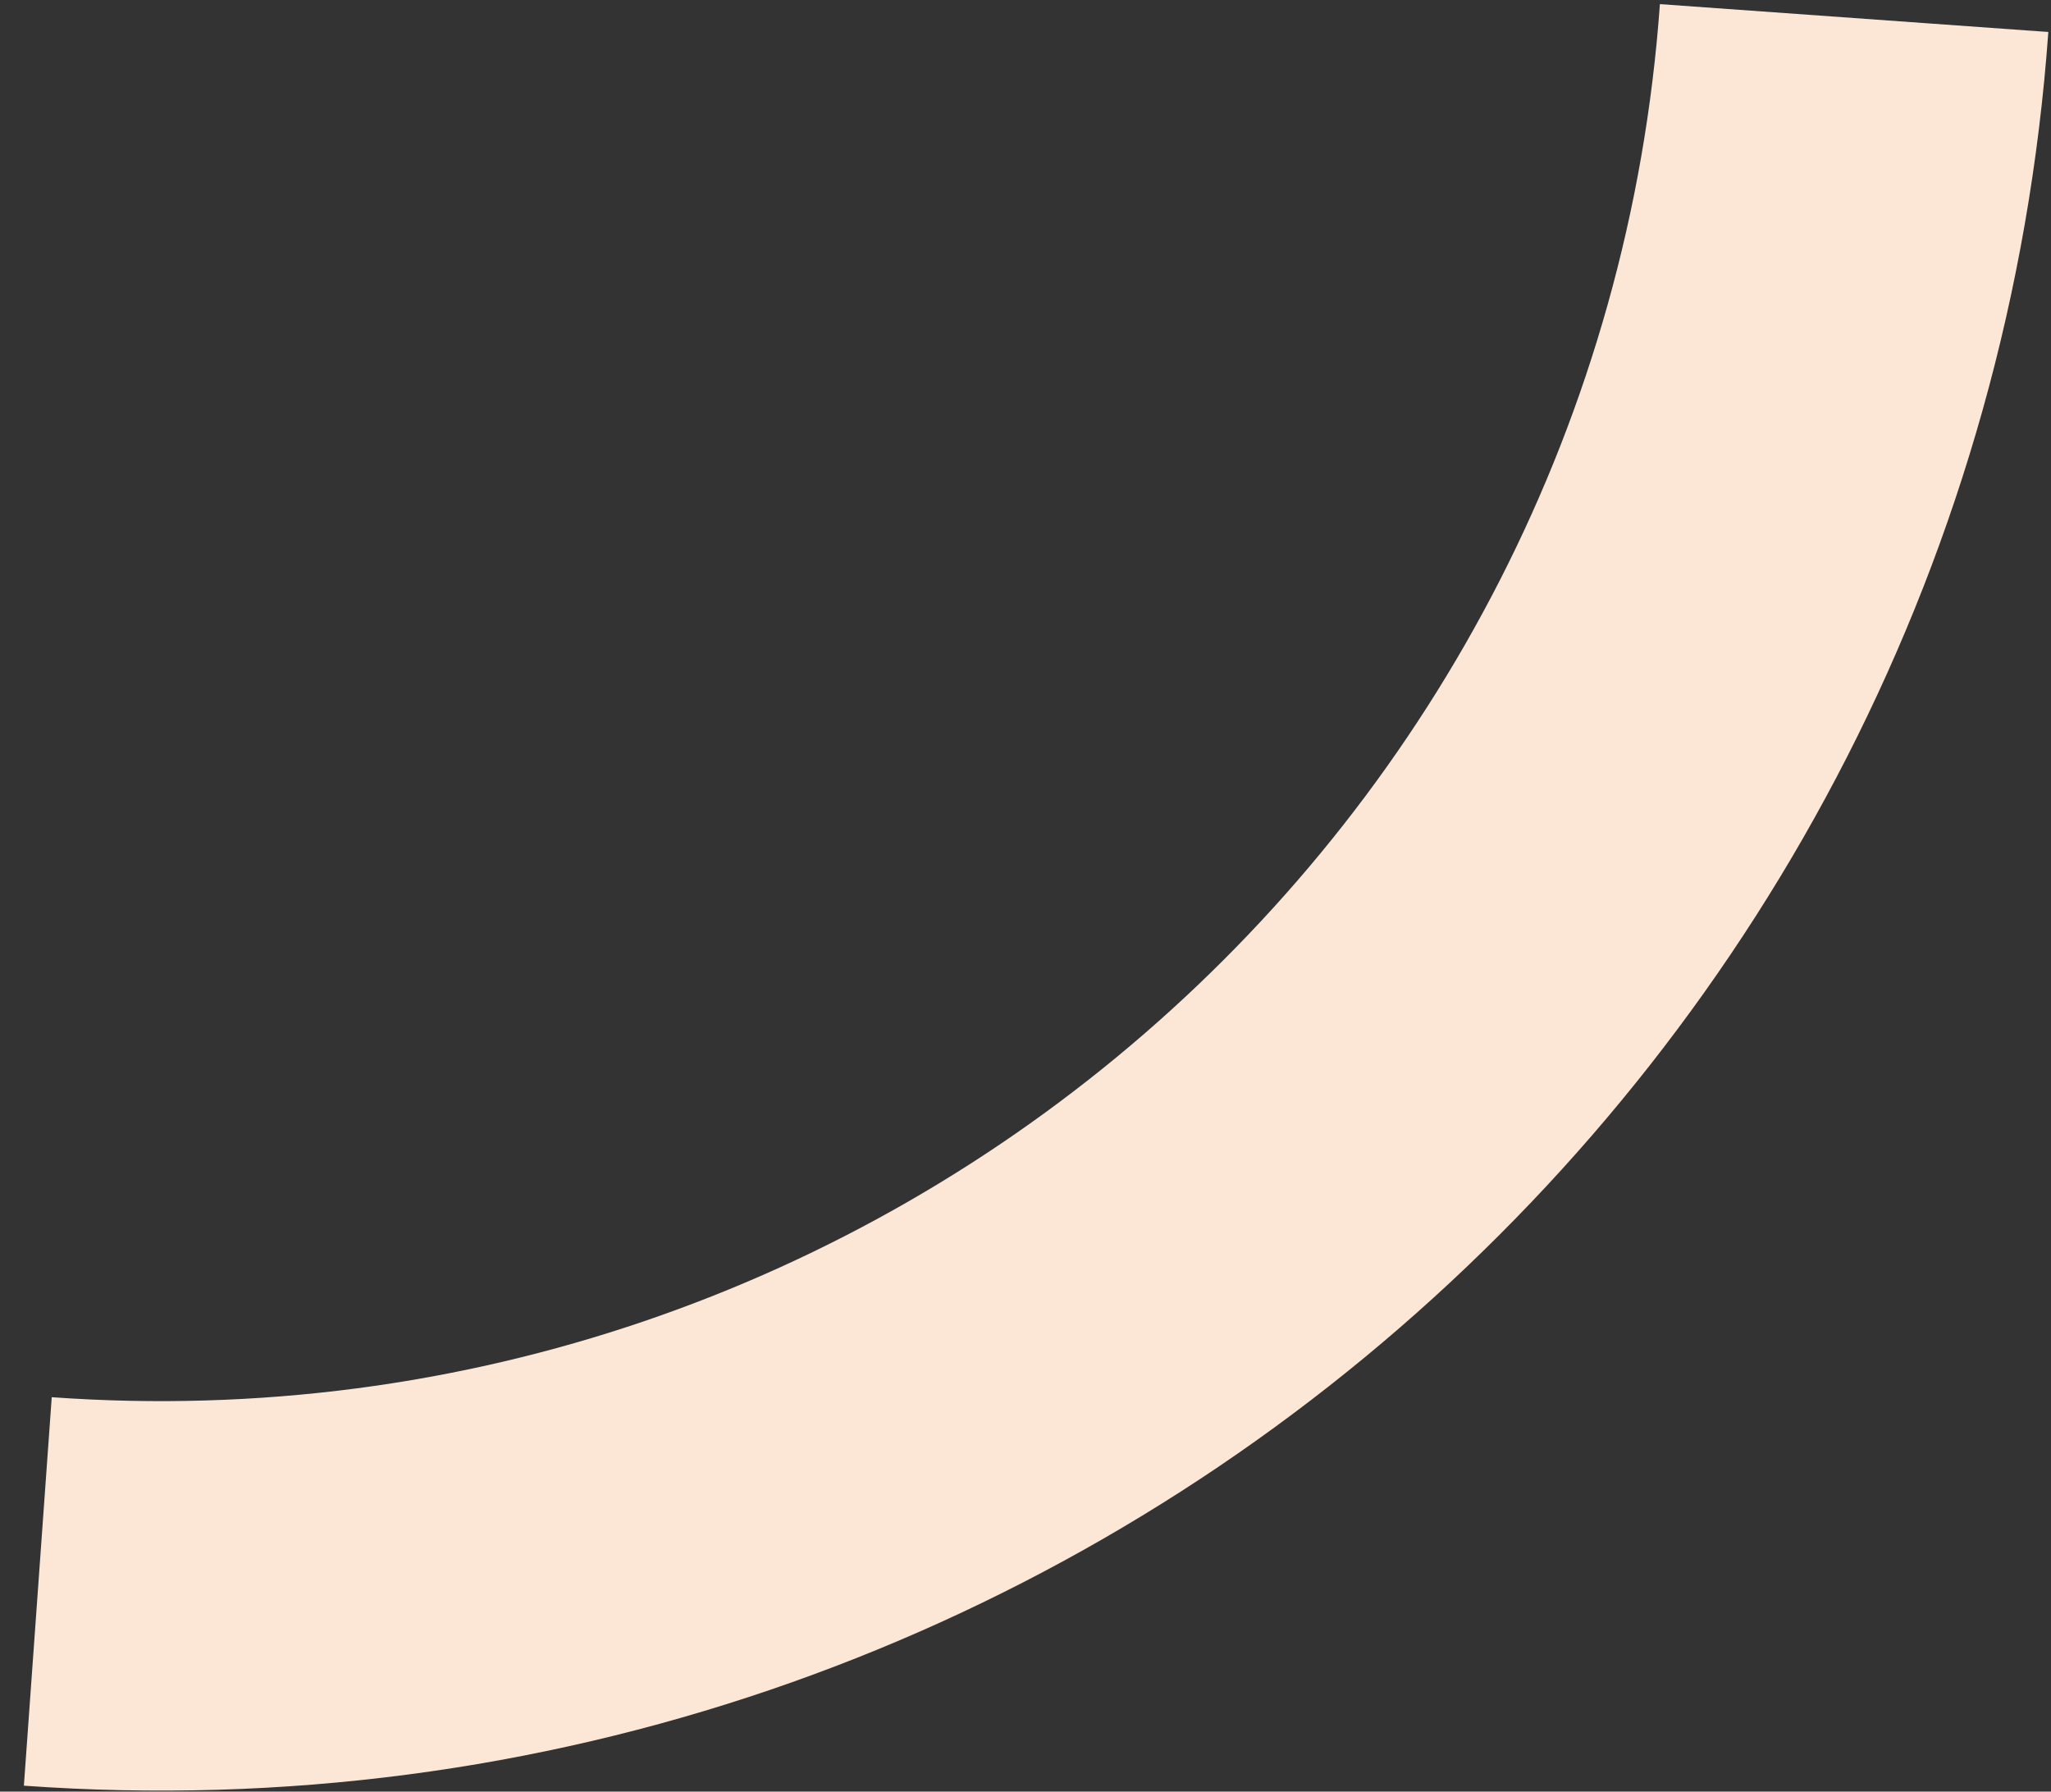 <?xml version="1.0" encoding="UTF-8"?> <svg xmlns="http://www.w3.org/2000/svg" width="79" height="69" viewBox="0 0 79 69" fill="none"><rect x="0" y="0" width="79" height="69" fill="#333333" stroke="none"/> <path fill-rule="evenodd" clip-rule="evenodd" d="M78.897 1.232C76.015 41.415 41.103 71.654 0.92 68.771L1.993 53.81C33.913 56.099 61.646 32.079 63.936 0.159L78.897 1.232Z" fill="#FCE7D7"></path> </svg> 